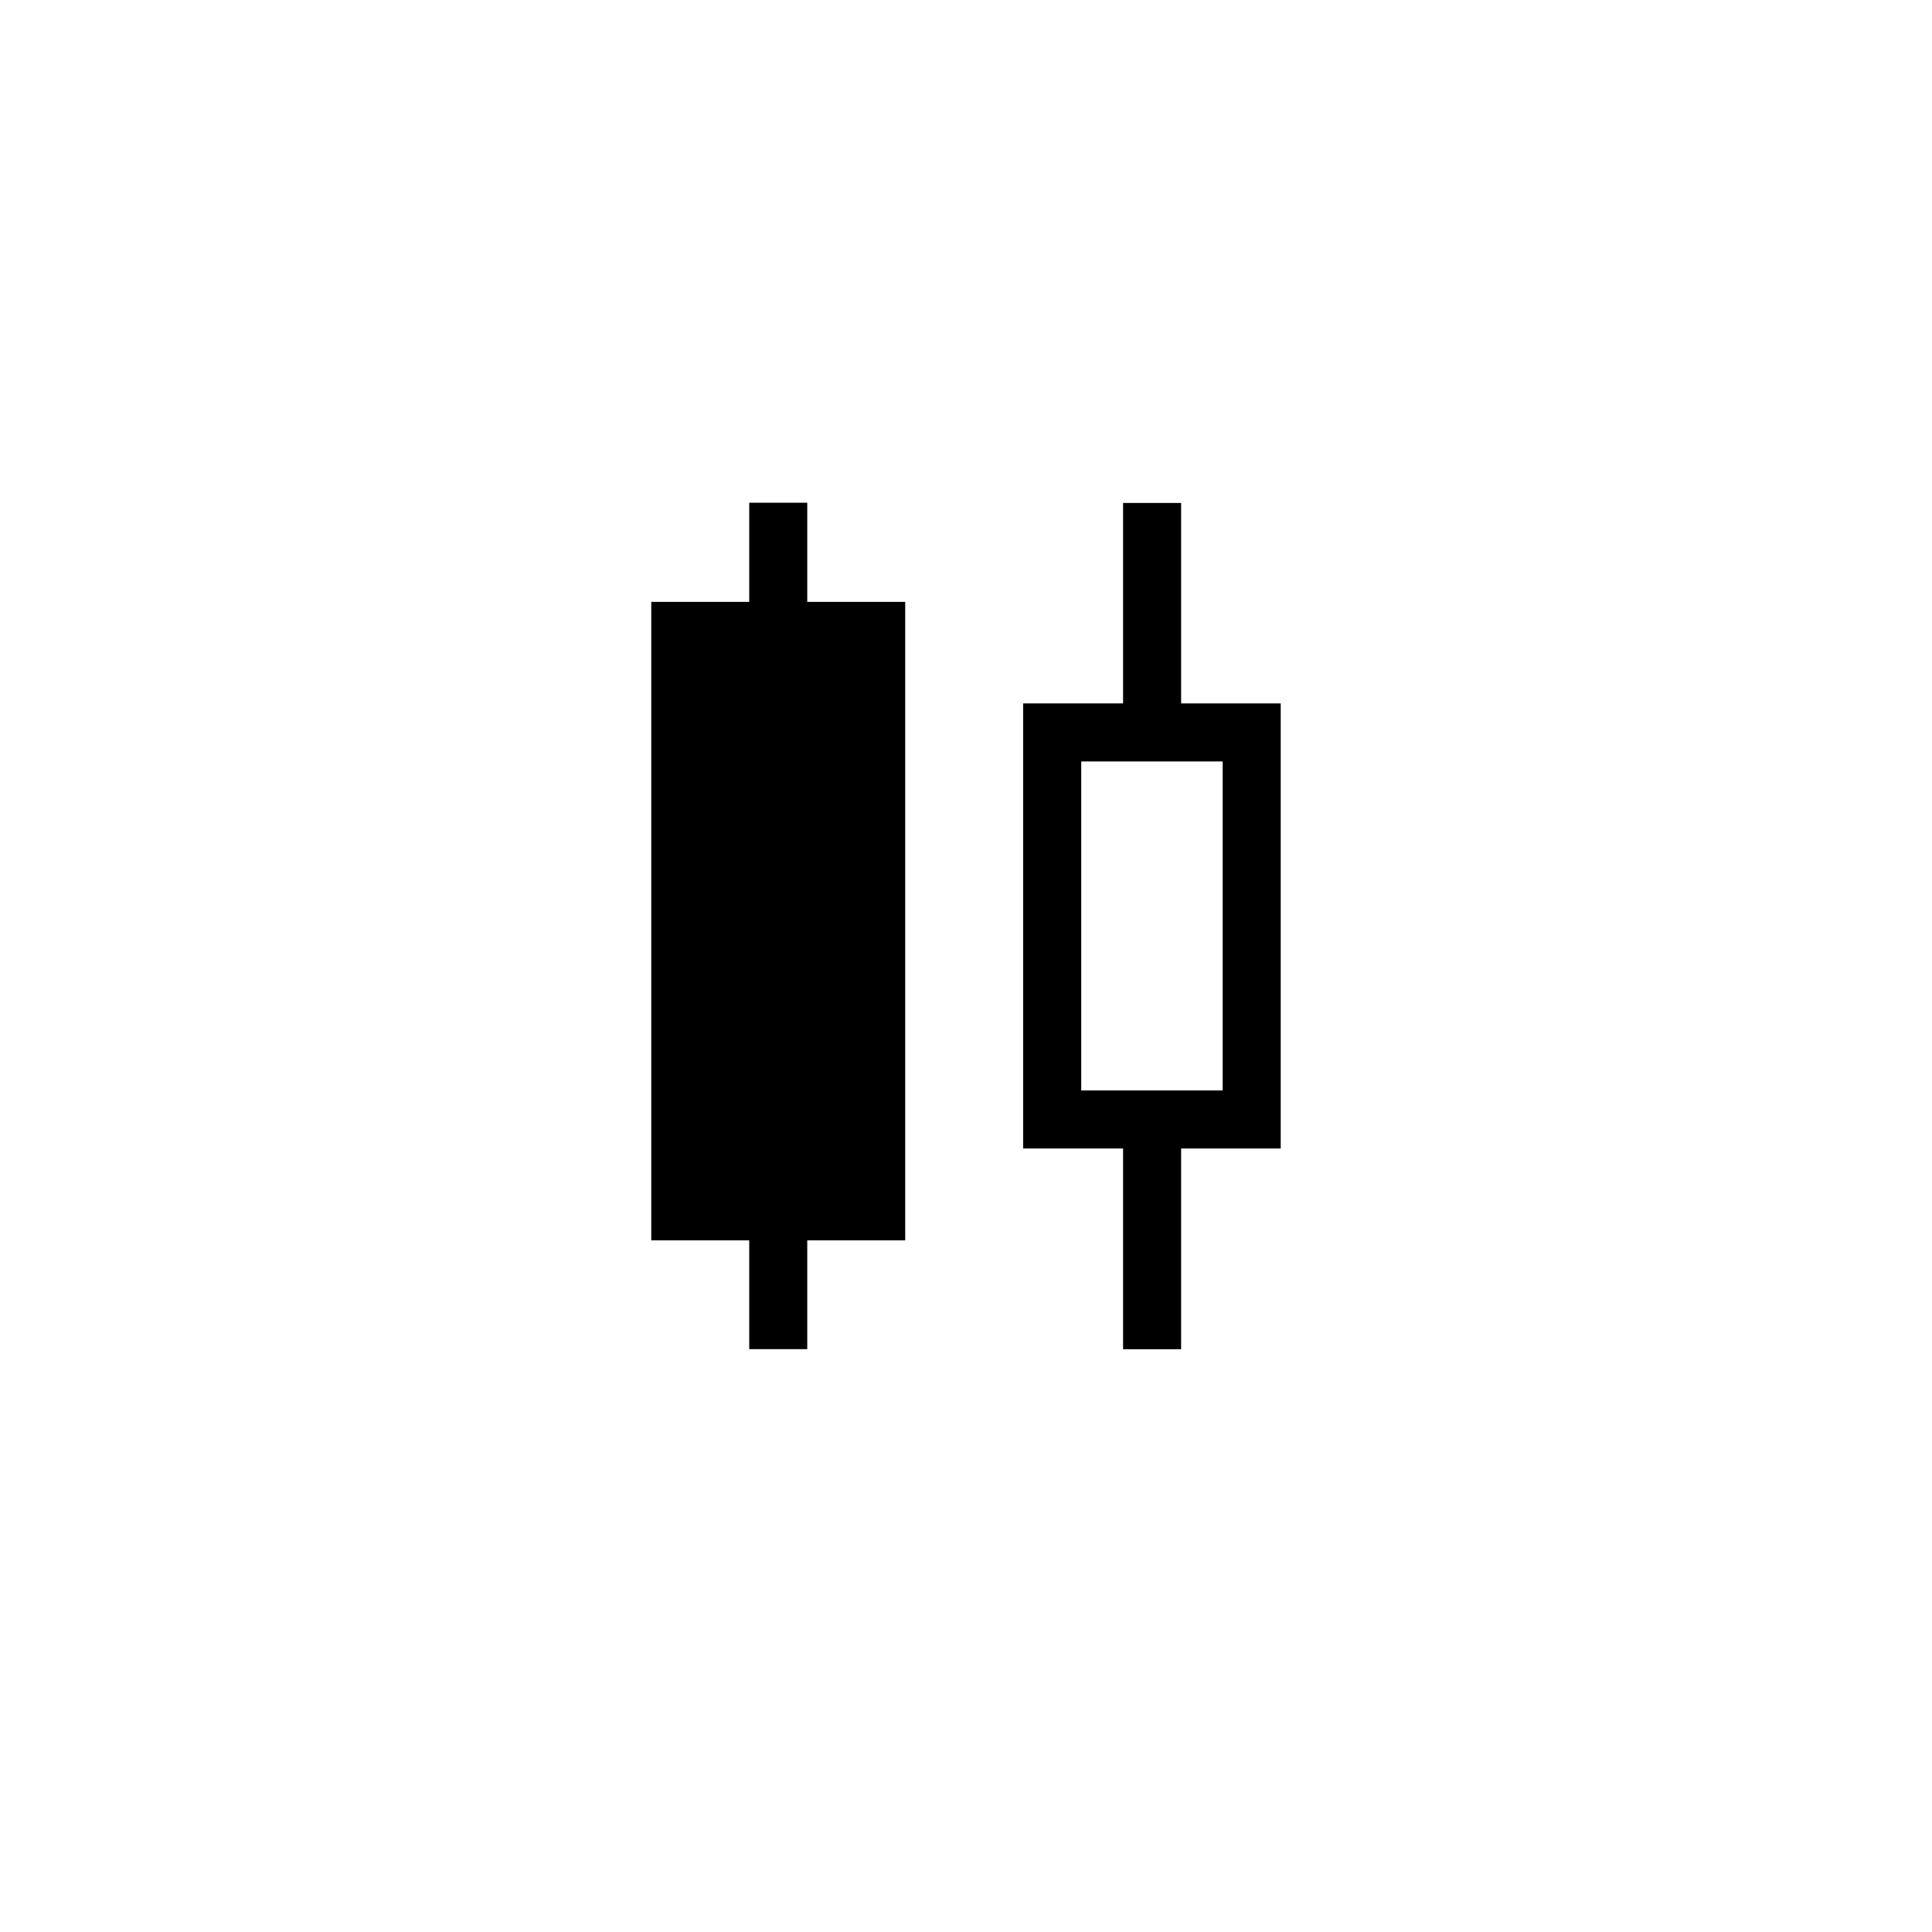<?xml version="1.0" encoding="UTF-8"?>
<!-- Uploaded to: SVG Repo, www.svgrepo.com, Generator: SVG Repo Mixer Tools -->
<svg fill="#000000" width="800px" height="800px" version="1.1" viewBox="144 144 512 512" xmlns="http://www.w3.org/2000/svg">
 <g>
  <path d="m357.93 277.23h-15.375v26.273h-25.961v169.2h25.961v28.836h15.375v-28.836h25.961v-169.2h-25.961z"/>
  <path d="m457.01 277.29h-15.383v53.121h-26.484v117.95h26.484v53.195h15.383v-53.191h26.391v-117.95h-26.391zm11.016 155.69h-37.488v-87.184h37.488z"/>
 </g>
</svg>